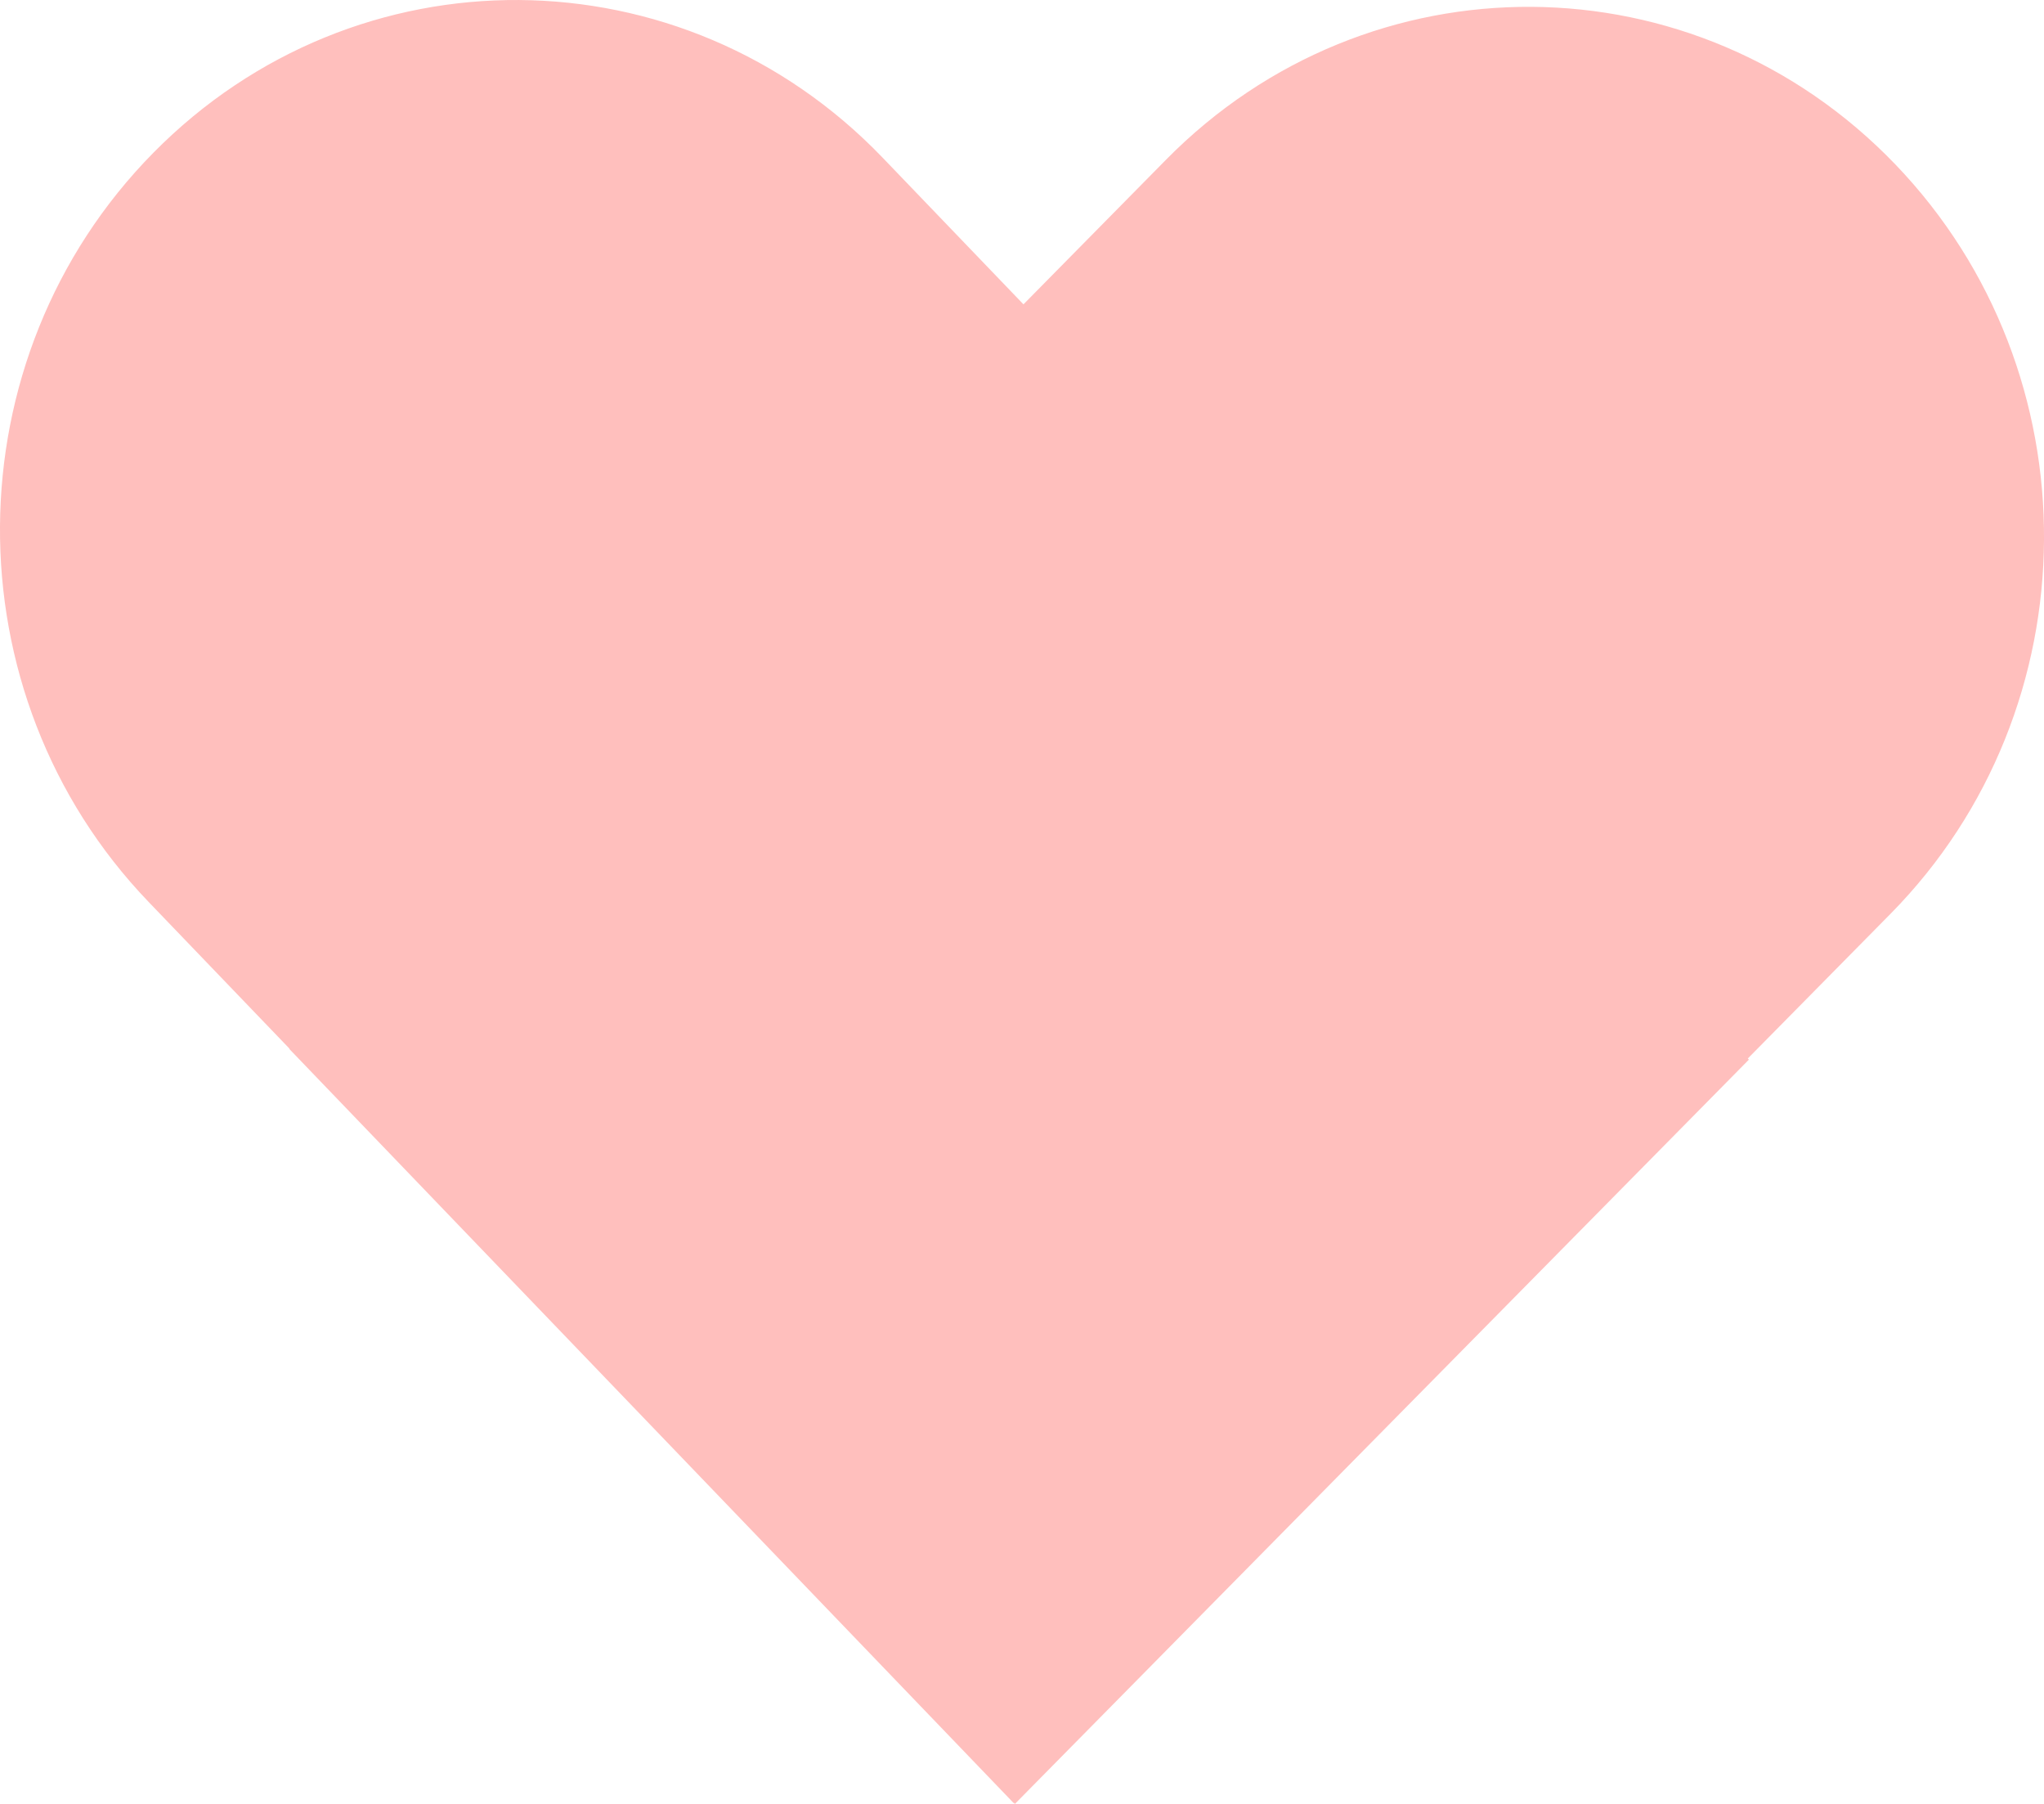   <svg height="15" width="17" xmlns="http://www.w3.org/2000/svg" preserveAspectRatio="none" viewBox="2.887 2.909 51.634 44.347">
   <path fill="#FFBFBD" fill-rule="nonzero" d="M47.039 28.931C47.039 28.931 47.066 28.959 47.066 28.959C47.066 28.959 28.525 47.256 28.525 47.256C28.525 47.256 28.499 47.228 28.499 47.228C28.499 47.228 28.493 47.235 28.493 47.235C28.493 47.235 10.195 28.696 10.195 28.696C10.195 28.696 10.201 28.69 10.201 28.69C10.201 28.69 6.641 25.082 6.641 25.082C1.588 19.962 1.643 11.715 6.762 6.664C11.882 1.611 20.129 1.665 25.182 6.784C25.182 6.784 28.741 10.391 28.741 10.391C28.741 10.391 32.347 6.831 32.347 6.831C37.467 1.779 45.714 1.833 50.767 6.952C55.82 12.073 55.766 20.319 50.646 25.372C50.646 25.372 47.039 28.931 47.039 28.931 Z">
   </path>
  </svg>
